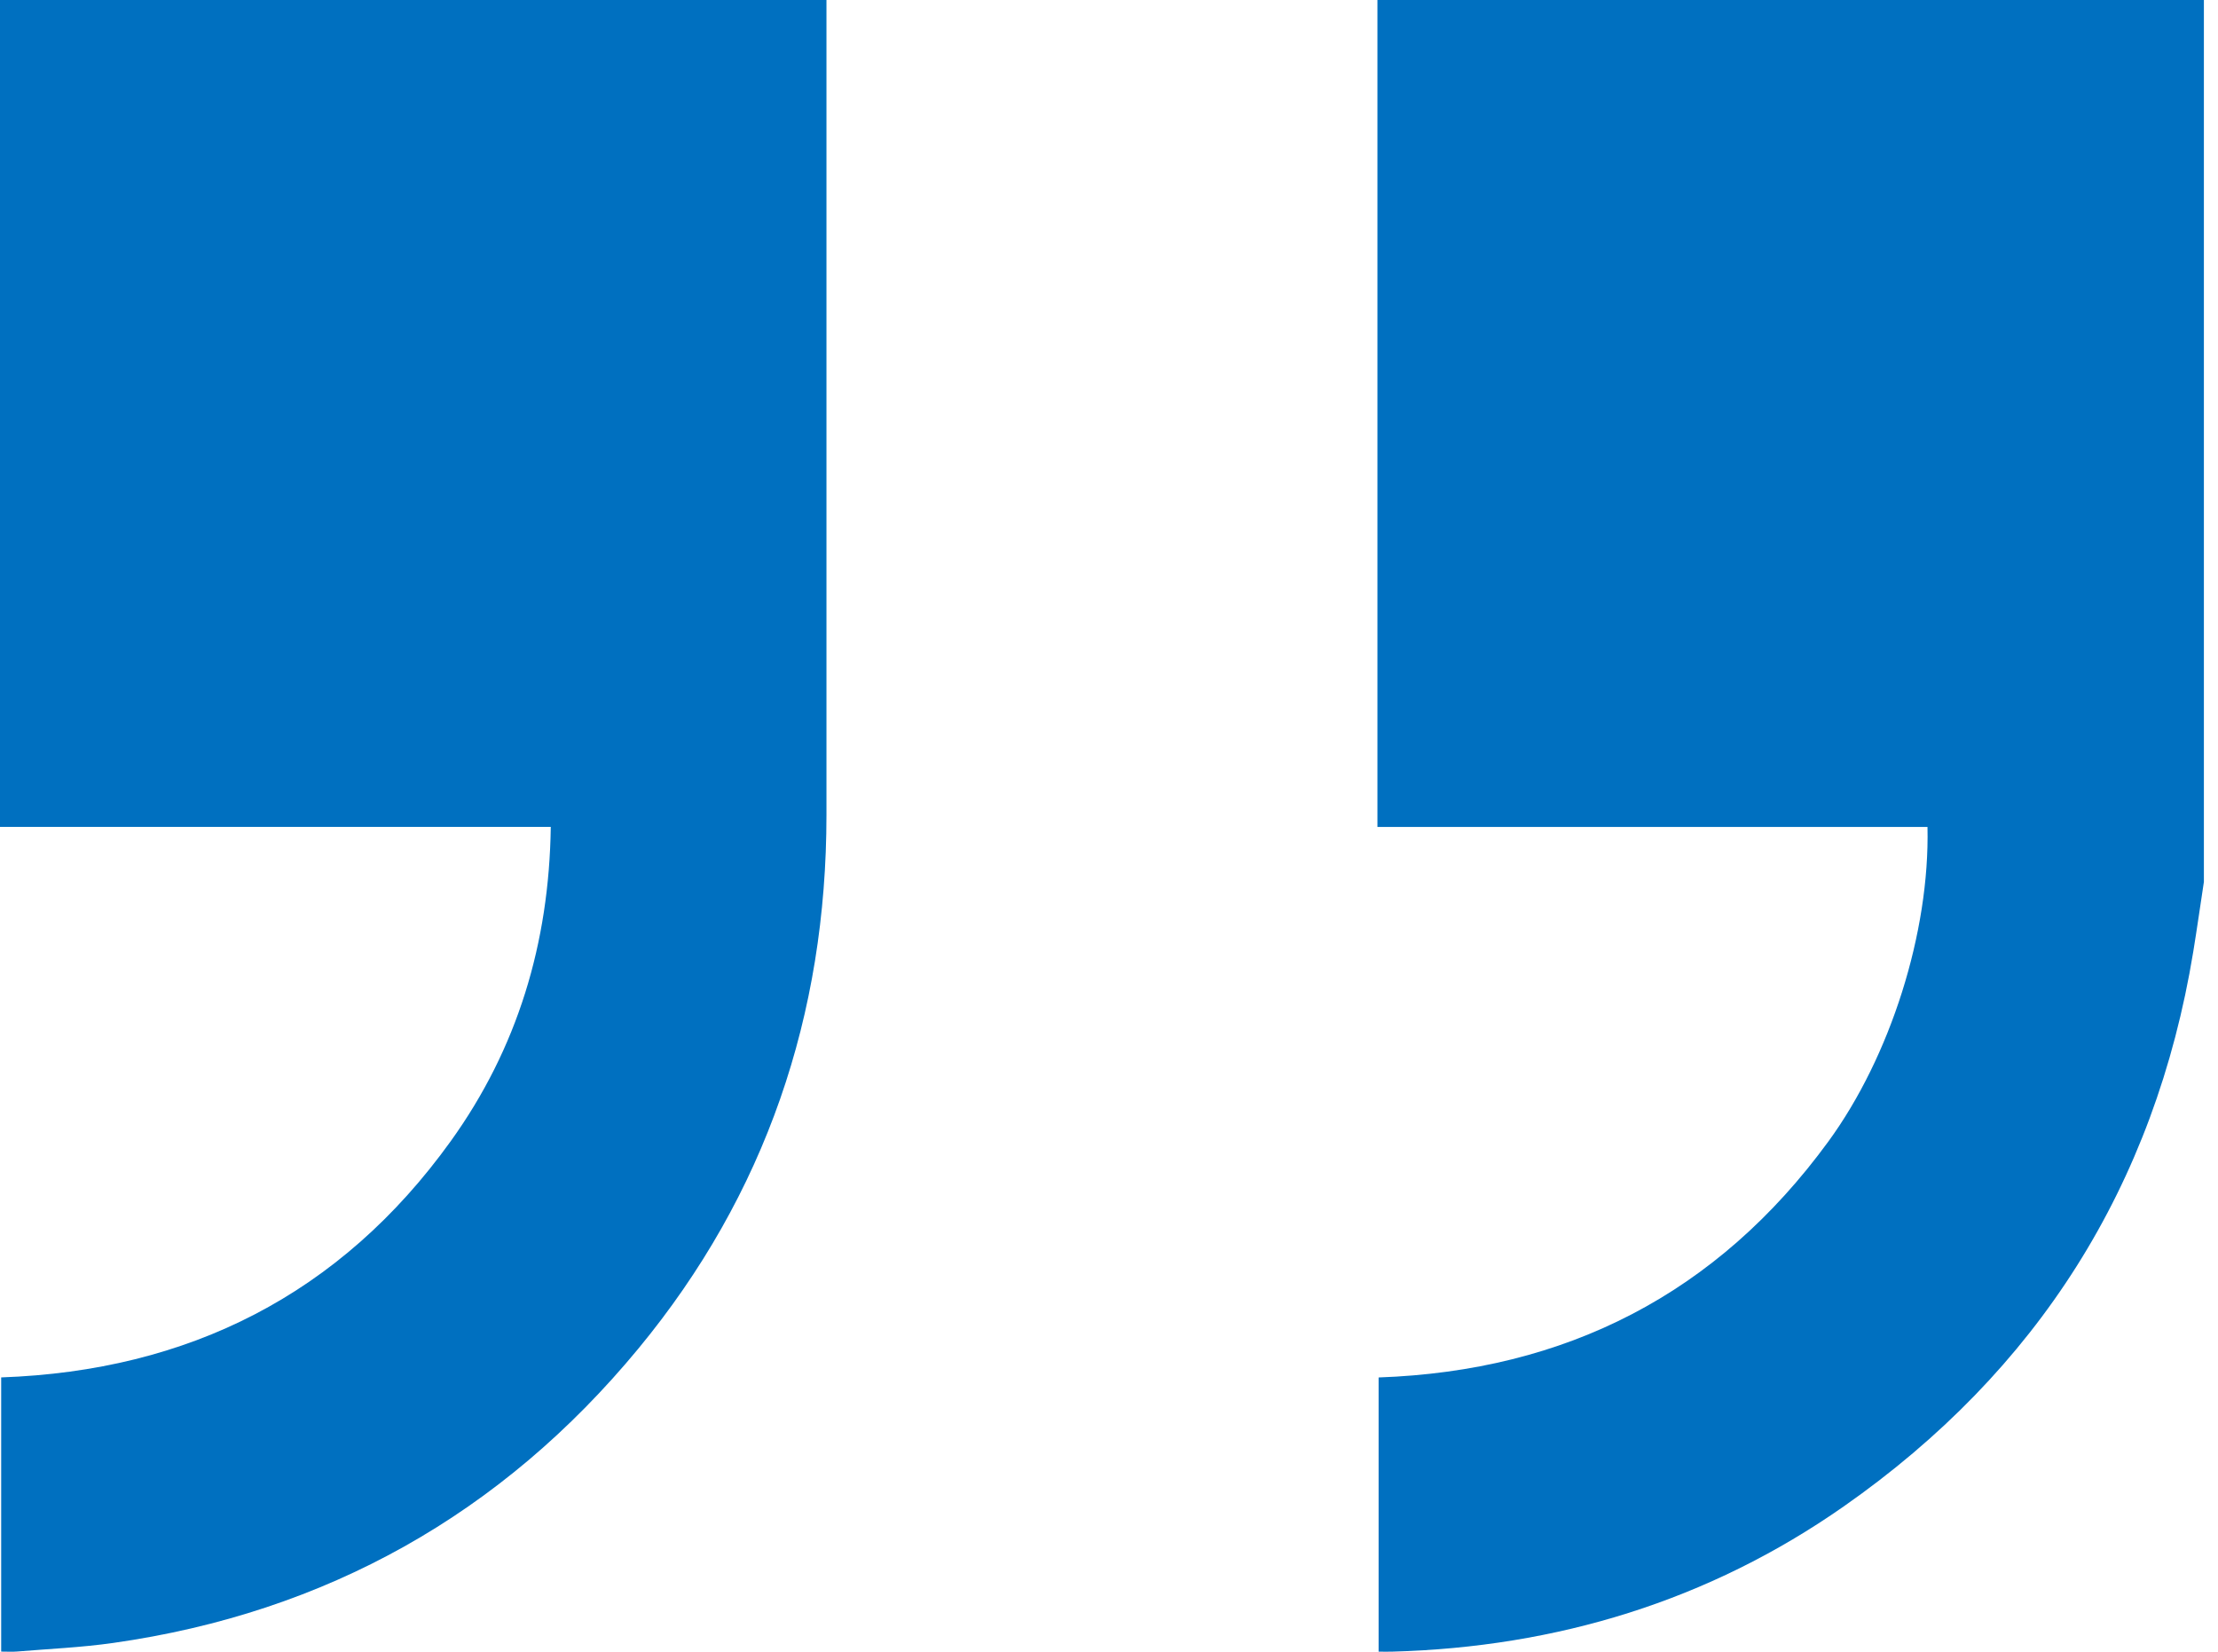 <?xml version="1.0" encoding="UTF-8"?>
<svg xmlns="http://www.w3.org/2000/svg" width="47" height="35" viewBox="0 0 47 35" fill="none">
  <path d="M17.513 0C17.513 5.756 17.512 11.511 17.513 17.266C17.513 21.505 16.225 25.31 13.527 28.577C10.636 32.077 6.911 34.174 2.396 34.814C1.721 34.91 1.037 34.939 0.356 34.996C0.254 35.004 0.15 34.997 0.025 34.997V29.187C3.991 29.048 7.215 27.43 9.55 24.183C10.964 22.217 11.637 19.992 11.671 17.522H0V0H17.513Z" fill="#0070C0"></path>
  <path d="M46.701 18.687C46.626 19.179 46.556 19.674 46.476 20.165C45.663 25.126 43.175 29.049 39.069 31.921C36.21 33.921 32.989 34.903 29.5 34.998C29.412 35.001 29.325 34.998 29.213 34.998V29.188C33.178 29.049 36.385 27.419 38.743 24.189C40.056 22.392 40.894 19.76 40.844 17.523H29.188V0H46.701V18.687Z" fill="#0070C0"></path>
</svg>

